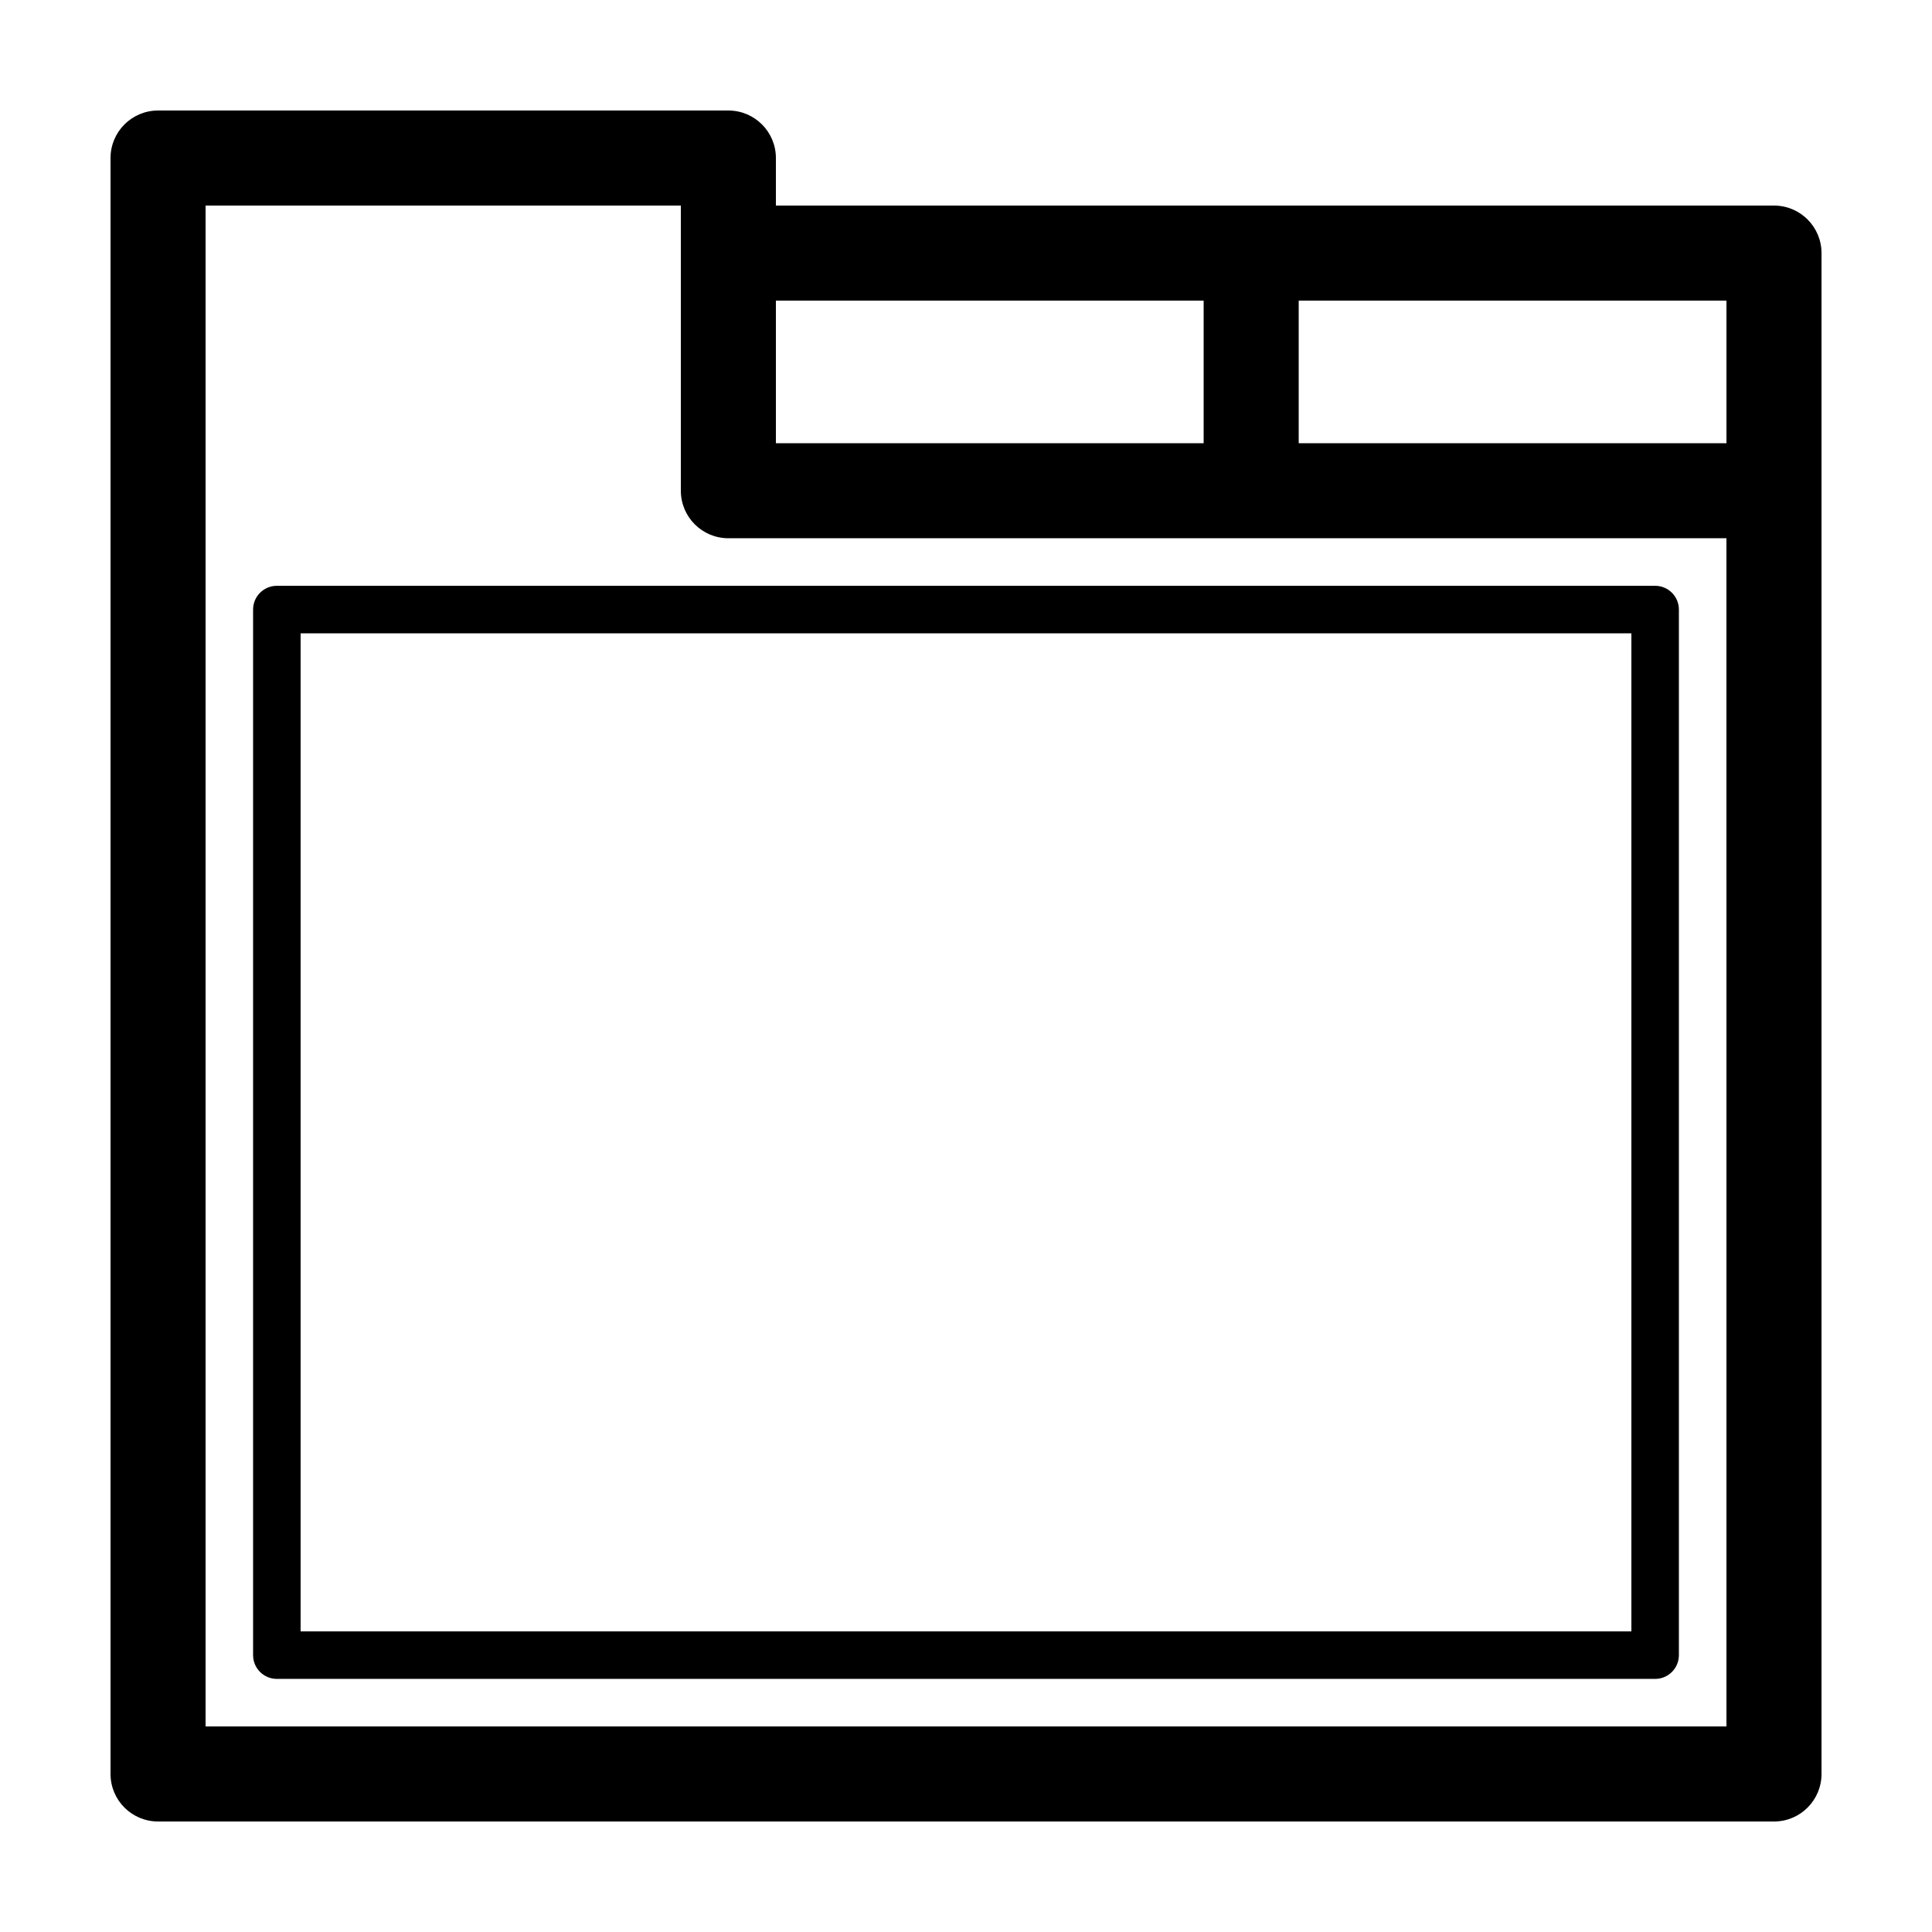 <?xml version="1.0" encoding="UTF-8"?>
<!-- Uploaded to: ICON Repo, www.svgrepo.com, Generator: ICON Repo Mixer Tools -->
<svg fill="#000000" width="800px" height="800px" version="1.1" viewBox="144 144 512 512" xmlns="http://www.w3.org/2000/svg">
 <g>
  <path d="m614.12 198.48h-264.5v-12.598c0-6.957-5.637-12.594-12.594-12.594h-151.14c-6.957 0-12.594 5.637-12.594 12.594v428.24c0 6.957 5.637 12.594 12.594 12.594h428.24c6.957 0 12.594-5.637 12.594-12.594v-403.05c0-6.957-5.637-12.594-12.594-12.594zm-264.5 25.188h113.36v37.785h-113.36zm251.91 377.86h-403.05v-403.05h125.95v75.57c0 6.957 5.637 12.594 12.594 12.594h264.5zm0-340.07h-113.36v-37.785h113.36z"/>
  <path d="m211.07 305.54v277.09c0 3.477 2.82 6.297 6.297 6.297h365.26c3.477 0 6.297-2.82 6.297-6.297v-277.09c0-3.477-2.82-6.297-6.297-6.297h-365.26c-3.477 0-6.297 2.82-6.297 6.297zm12.594 6.297h352.67v264.5h-352.67z"/>
 </g>
</svg>